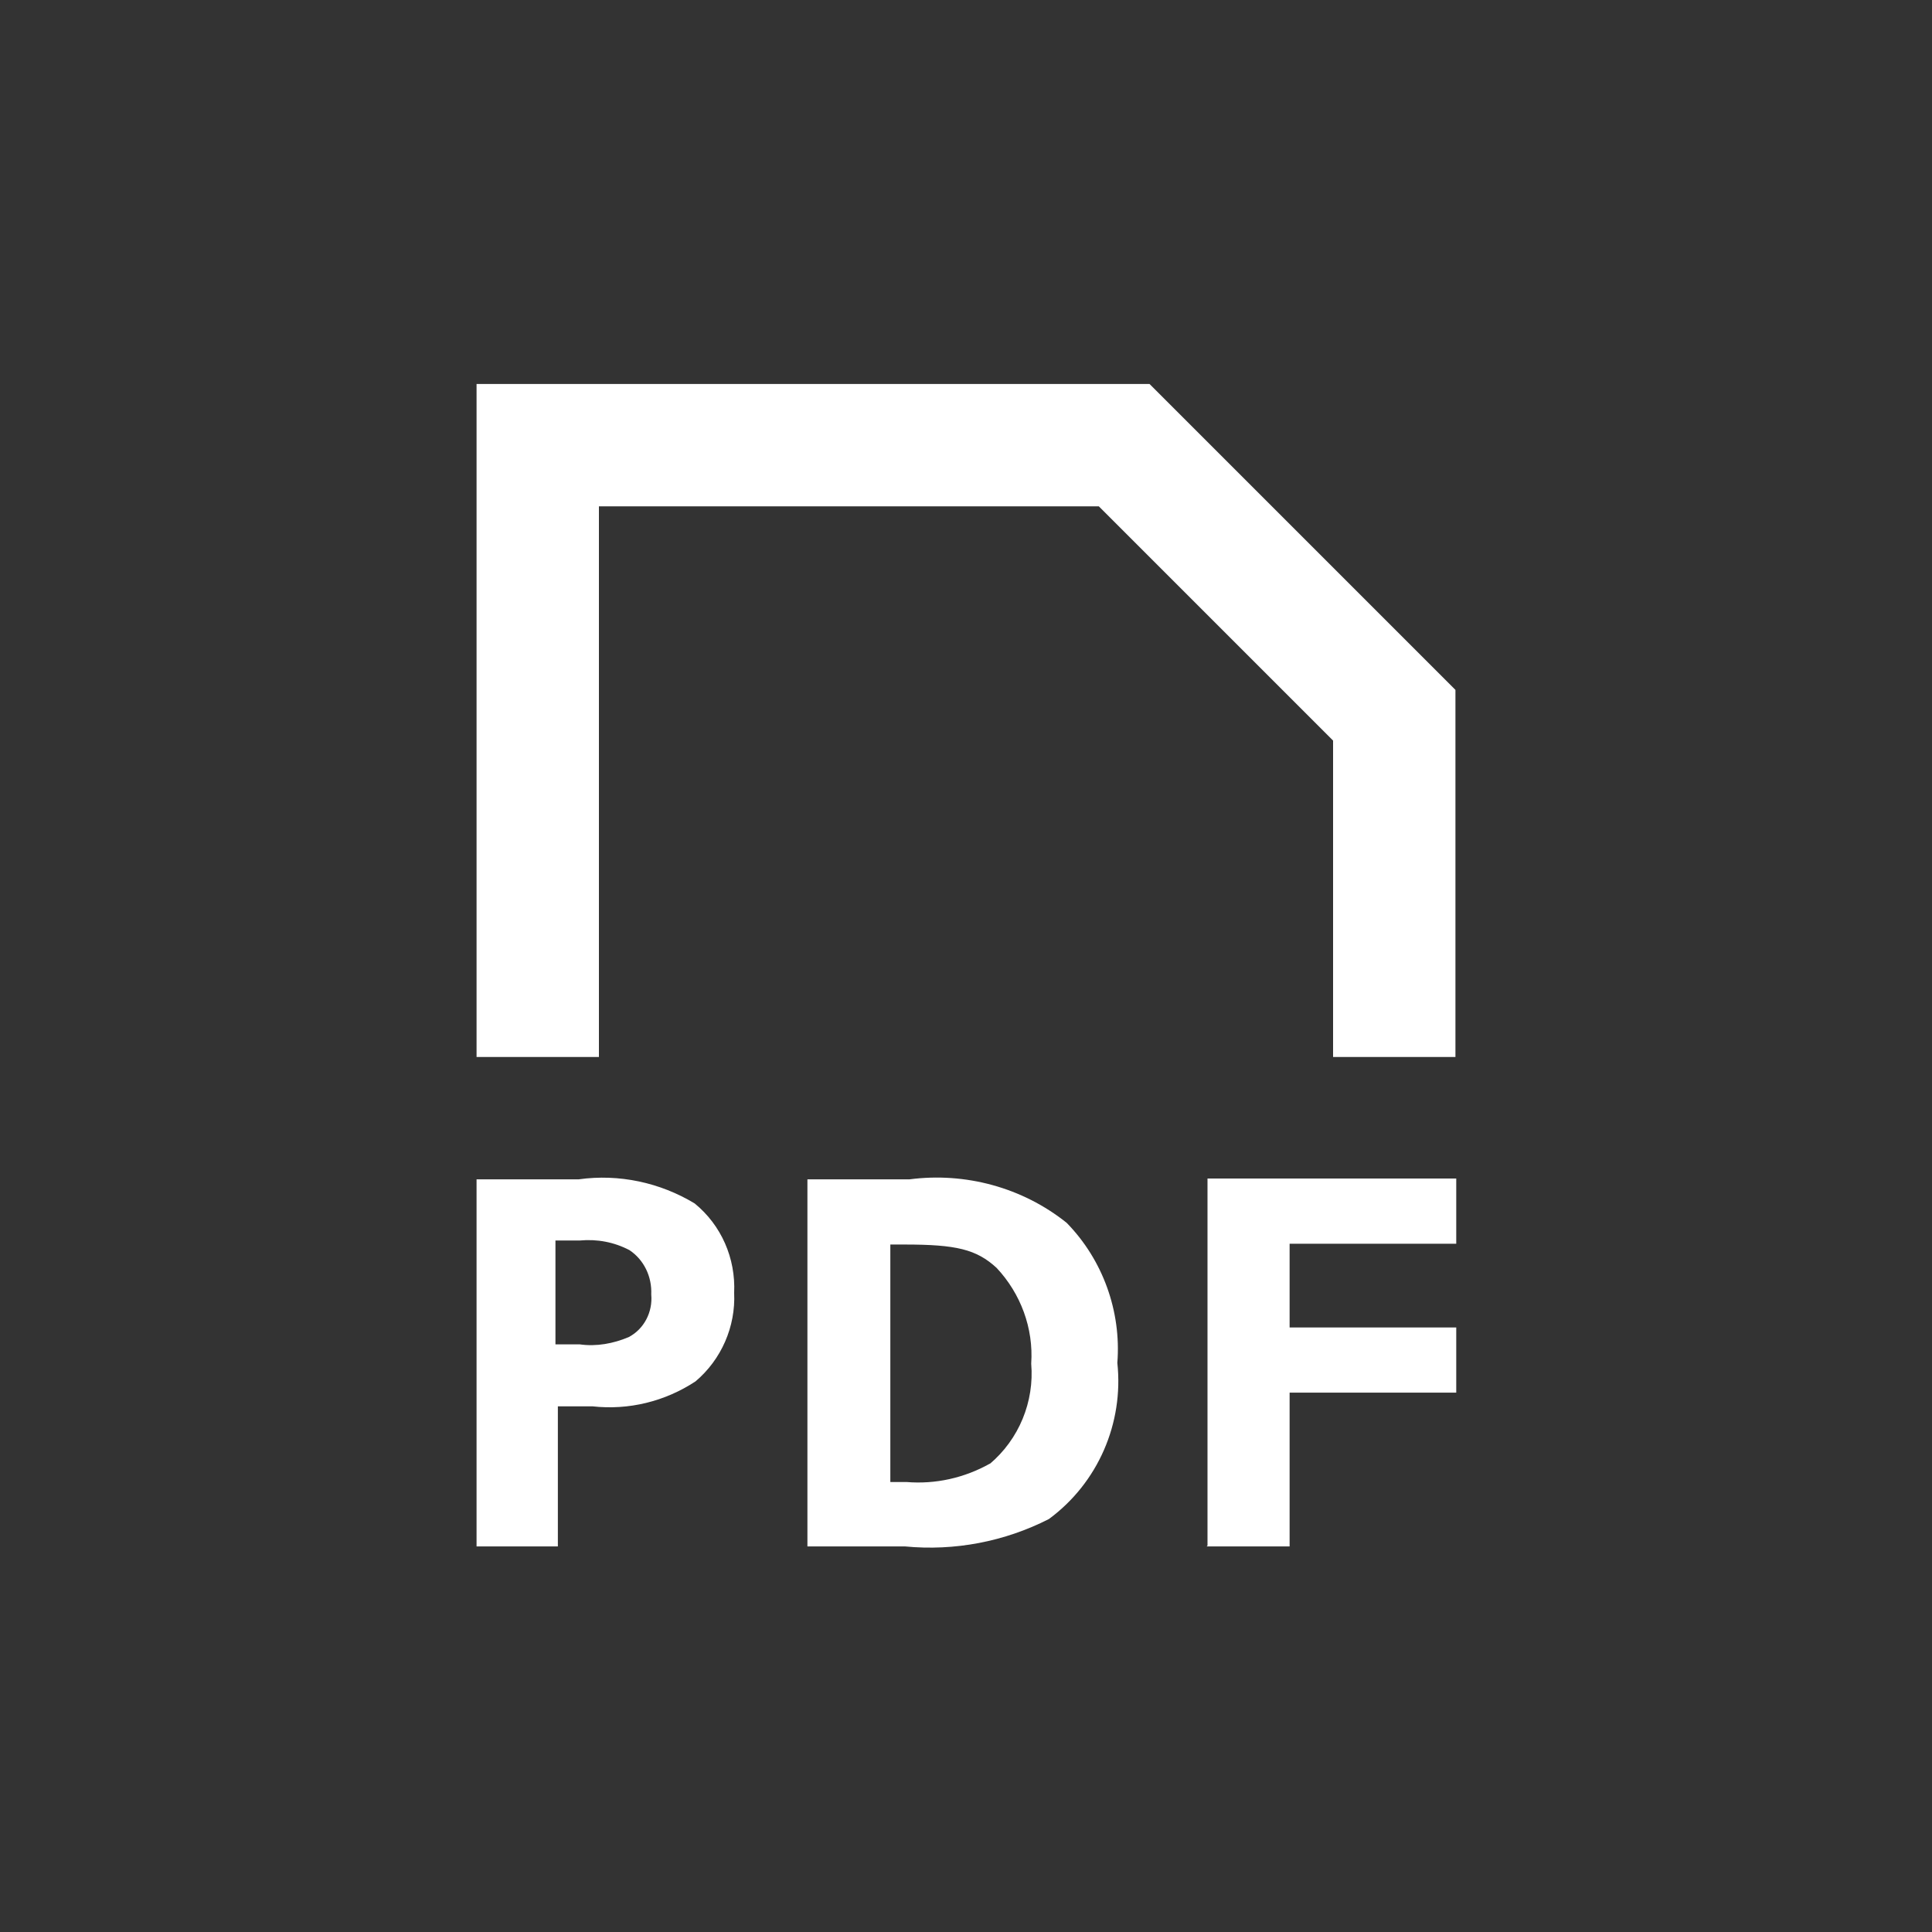 <?xml version="1.0" encoding="UTF-8"?>
<svg id="Layer_1" xmlns="http://www.w3.org/2000/svg" version="1.1" viewBox="0 0 24 24">
  <rect x="0" y="0" width="24" height="24" fill="#333333" stroke="none"/>
  <!-- Generator: Adobe Illustrator 29.8.2, SVG Export Plug-In . SVG Version: 2.1.1 Build 3)  -->
  <defs>
    <style>
      .st0 {
        fill: #fff;
        fill-rule: evenodd;
      }
    </style>
  </defs>
  <g id="Page-1">
    <g id="add">
      <path id="document-pdf" class="st0" d="M8.63,14.95c-.43-.26-.94-.37-1.44-.3h-1.27v4.56h1.01v-1.74h.43c.45.05.9-.06,1.28-.31.32-.27.5-.68.48-1.1.02-.43-.16-.84-.49-1.11h0ZM7.81,16.61c-.19.08-.4.12-.61.09h-.3v-1.29h.3c.22-.02.43.02.62.12.18.12.28.33.27.55.02.22-.09.43-.28.53h0ZM11.29,14.65h-1.26v4.56h1.21c.62.06,1.24-.06,1.79-.34.61-.45.93-1.19.85-1.94.05-.64-.18-1.28-.63-1.74-.55-.44-1.26-.63-1.95-.54h0ZM12.3,18.18c-.32.18-.68.26-1.04.23h-.2v-2.95h.18c.64,0,.89.06,1.14.29.3.32.46.75.43,1.19.04.47-.15.94-.52,1.25h0ZM14.99,19.21h1.03v-1.91h2.07v-.81h-2.07v-1.04h2.07v-.81h-3.09v4.56h0ZM14.28,4.77H5.92v8.36h1.52v-6.84h6.21l2.91,2.91v3.93h1.52v-4.56l-3.8-3.8h0Z"/>
    </g>
  </g>
</svg>